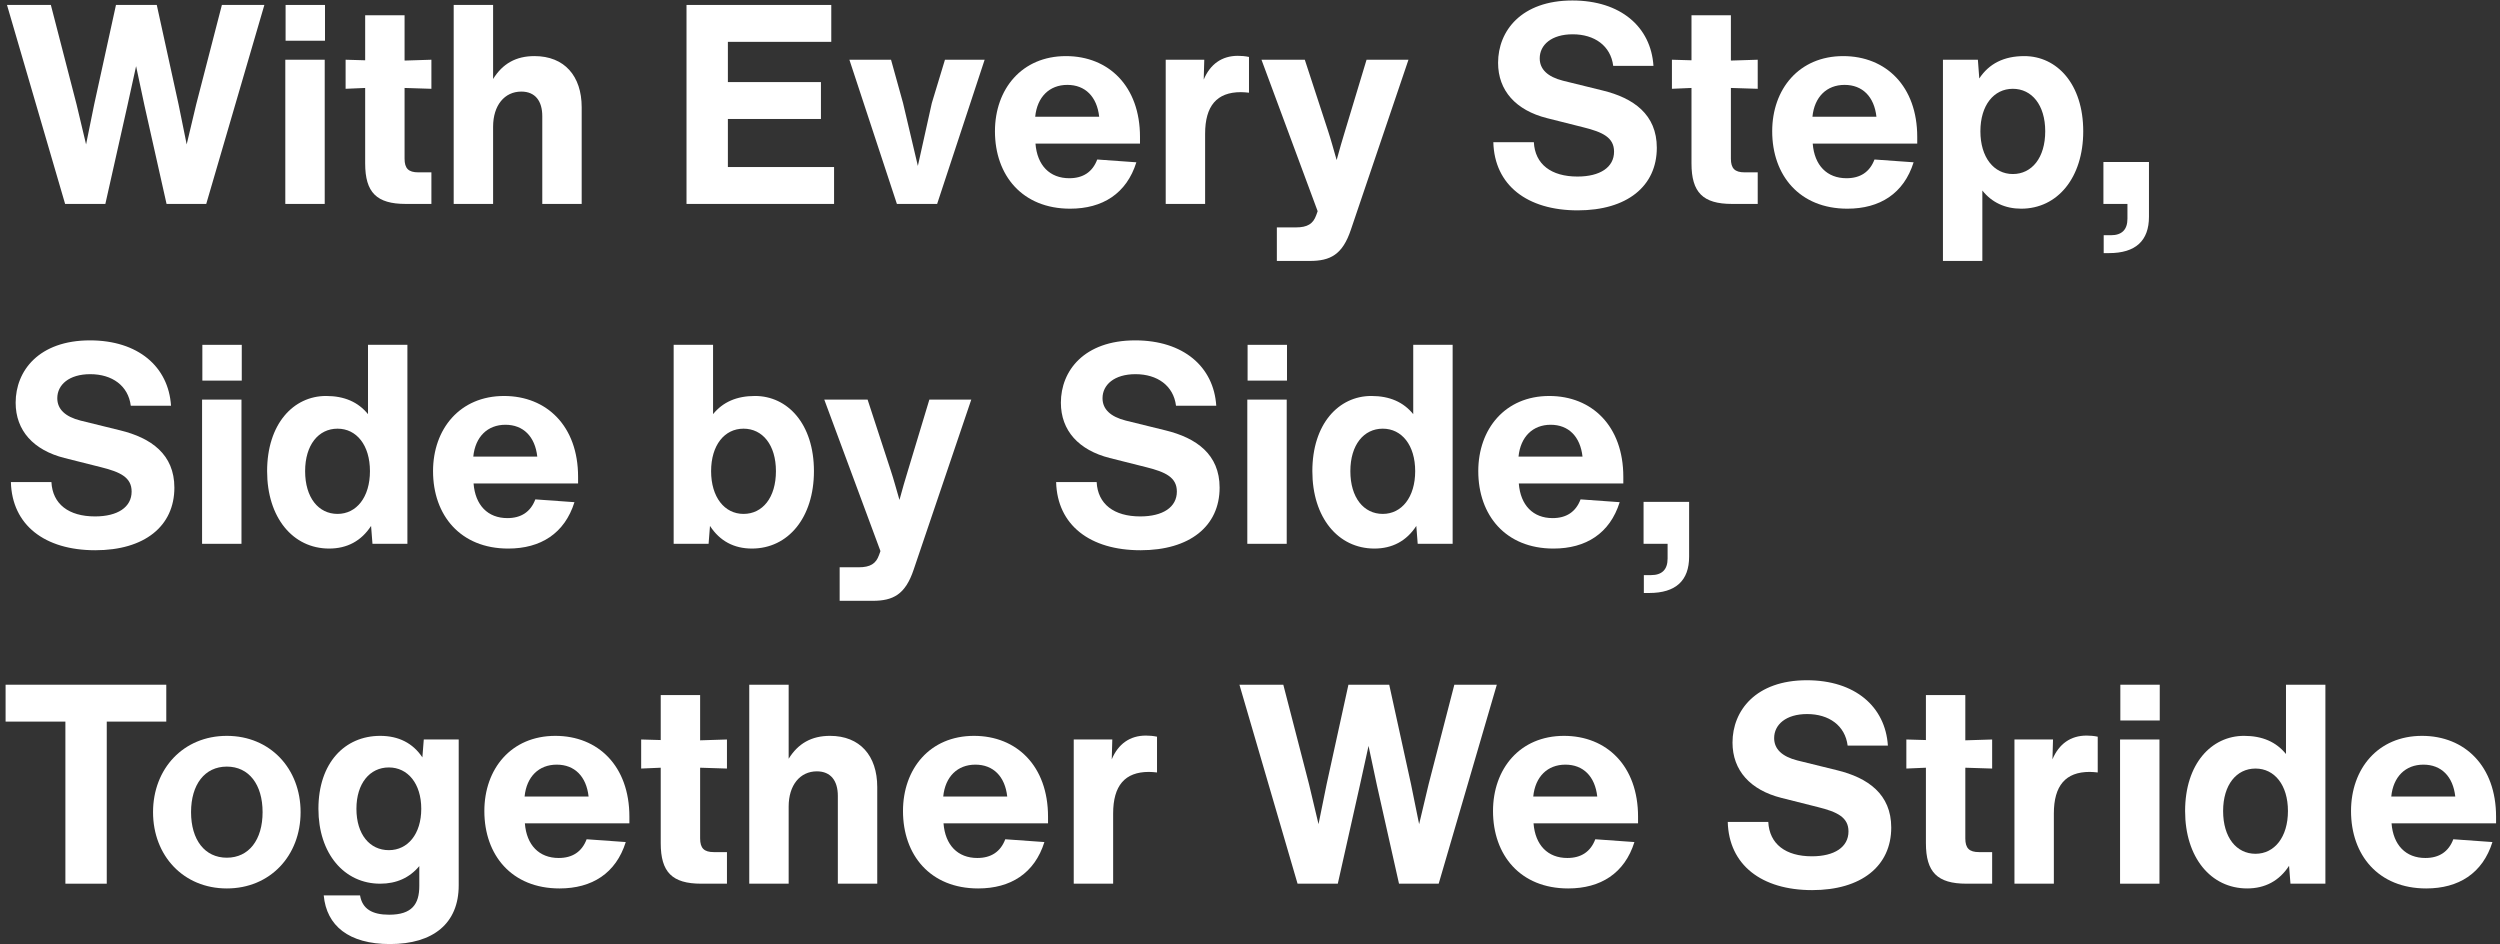 <svg width="331" height="125" viewBox="0 0 331 125" fill="none" xmlns="http://www.w3.org/2000/svg">
<rect x="0" y="0" width="331" height="125" fill="#333333" stroke="none"/>
<path d="M330.479 108.121V109.009H316.641C316.863 111.895 318.528 113.597 321.118 113.597C322.931 113.597 324.189 112.783 324.818 111.118L329.998 111.488C328.703 115.632 325.521 117.63 321.229 117.63C314.902 117.63 311.276 113.227 311.276 107.381C311.276 101.794 314.828 97.428 320.674 97.428C326.335 97.428 330.479 101.424 330.479 108.121ZM320.859 101.239C318.491 101.239 316.863 102.83 316.604 105.457H325.077C324.781 102.793 323.227 101.239 320.859 101.239Z" fill="white"/>
<path d="M302.665 99.832V90.656H307.882V117H303.257L303.072 114.632C301.777 116.63 299.89 117.629 297.522 117.629C292.712 117.629 289.308 113.522 289.308 107.38C289.308 101.127 292.786 97.427 297.115 97.427C299.557 97.427 301.37 98.241 302.665 99.832ZM298.632 113.041C301.148 113.041 302.924 110.821 302.924 107.38C302.924 103.939 301.148 101.756 298.632 101.756C296.116 101.756 294.34 103.902 294.34 107.38C294.34 110.895 296.116 113.041 298.632 113.041Z" fill="white"/>
<path d="M285.95 95.392H280.733V90.656H285.95V95.392ZM285.913 117H280.696V97.908H285.913V117Z" fill="white"/>
<path d="M276.259 97.391C276.703 97.391 277.221 97.428 277.739 97.539V102.275C277.369 102.238 277.036 102.201 276.666 102.201C273.484 102.201 271.93 104.014 271.93 107.714V117.001H266.713V97.909H271.819L271.745 100.536C272.596 98.501 274.15 97.391 276.259 97.391Z" fill="white"/>
<path d="M263.76 101.756L260.208 101.645V111.006C260.208 112.301 260.726 112.819 262.021 112.819H263.76V117H260.356C256.508 117 254.991 115.483 254.991 111.635V101.645L252.401 101.756V97.908L254.991 97.982V92.025H260.208V98.019L263.76 97.908V101.756Z" fill="white"/>
<path d="M239.929 117.851C233.232 117.851 228.903 114.521 228.755 108.823H234.12C234.268 111.746 236.414 113.374 239.892 113.374C242.889 113.374 244.739 112.153 244.739 110.081C244.739 108.194 243.222 107.491 240.706 106.862L235.859 105.641C231.752 104.605 229.384 102.015 229.384 98.316C229.384 94.097 232.455 90.064 239.226 90.064C245.59 90.064 249.623 93.543 249.956 98.722H244.628C244.295 96.058 242.149 94.541 239.263 94.541C236.451 94.541 234.897 95.948 234.897 97.724C234.897 99.166 235.933 100.165 237.968 100.683L243.222 101.978C247.329 102.977 250.4 105.16 250.4 109.563C250.4 114.669 246.441 117.851 239.929 117.851Z" fill="white"/>
<path d="M216.878 108.121V109.009H203.04C203.262 111.895 204.927 113.597 207.517 113.597C209.33 113.597 210.588 112.783 211.217 111.118L216.397 111.488C215.102 115.632 211.92 117.63 207.628 117.63C201.301 117.63 197.675 113.227 197.675 107.381C197.675 101.794 201.227 97.428 207.073 97.428C212.734 97.428 216.878 101.424 216.878 108.121ZM207.258 101.239C204.89 101.239 203.262 102.83 203.003 105.457H211.476C211.18 102.793 209.626 101.239 207.258 101.239Z" fill="white"/>
<path d="M189.15 103.828L192.554 90.656H198.178L190.482 117H185.228L182.305 103.976L181.195 98.759L180.048 103.976L177.125 117H171.797L164.101 90.656H169.91L173.314 103.828L174.572 109.119L175.645 103.828L178.531 90.656H183.933L186.819 103.828L187.892 109.119L189.15 103.828Z" fill="white"/>
<path d="M151.709 97.391C152.153 97.391 152.671 97.428 153.189 97.539V102.275C152.819 102.238 152.486 102.201 152.116 102.201C148.934 102.201 147.38 104.014 147.38 107.714V117.001H142.163V97.909H147.269L147.195 100.536C148.046 98.501 149.6 97.391 151.709 97.391Z" fill="white"/>
<path d="M138.759 108.121V109.009H124.921C125.143 111.895 126.808 113.597 129.398 113.597C131.211 113.597 132.469 112.783 133.098 111.118L138.278 111.488C136.983 115.632 133.801 117.63 129.509 117.63C123.182 117.63 119.556 113.227 119.556 107.381C119.556 101.794 123.108 97.428 128.954 97.428C134.615 97.428 138.759 101.424 138.759 108.121ZM129.139 101.239C126.771 101.239 125.143 102.83 124.884 105.457H133.357C133.061 102.793 131.507 101.239 129.139 101.239Z" fill="white"/>
<path d="M109.894 97.427C113.853 97.427 116.147 100.054 116.147 104.198V117H110.93V105.382C110.93 103.384 110.005 102.126 108.155 102.126C105.935 102.126 104.418 103.939 104.418 106.788V117H99.201V90.656H104.418V100.461C105.676 98.426 107.452 97.427 109.894 97.427Z" fill="white"/>
<path d="M96.249 101.756L92.697 101.645V111.006C92.697 112.301 93.215 112.819 94.51 112.819H96.249V117H92.845C88.997 117 87.48 115.483 87.48 111.635V101.645L84.89 101.756V97.908L87.48 97.982V92.025H92.697V98.019L96.249 97.908V101.756Z" fill="white"/>
<path d="M83.331 108.121V109.009H69.493C69.715 111.895 71.38 113.597 73.97 113.597C75.783 113.597 77.041 112.783 77.67 111.118L82.85 111.488C81.555 115.632 78.373 117.63 74.081 117.63C67.754 117.63 64.128 113.227 64.128 107.381C64.128 101.794 67.68 97.428 73.526 97.428C79.187 97.428 83.331 101.424 83.331 108.121ZM73.711 101.239C71.343 101.239 69.715 102.83 69.456 105.457H77.929C77.633 102.793 76.079 101.239 73.711 101.239Z" fill="white"/>
<path d="M55.923 100.277L56.108 97.909H60.733V117.223C60.733 122.255 57.366 124.993 51.631 124.993C46.155 124.993 43.232 122.551 42.862 118.555H47.672C47.968 120.331 49.263 121.108 51.52 121.108C54.554 121.108 55.516 119.702 55.516 117.297V114.67C54.221 116.224 52.482 117.001 50.336 117.001C45.563 117.001 42.159 113.005 42.159 107.085C42.159 101.017 45.637 97.428 50.336 97.428C52.778 97.428 54.665 98.39 55.923 100.277ZM51.483 112.561C53.999 112.561 55.775 110.415 55.775 107.085C55.775 103.755 53.999 101.609 51.483 101.609C48.967 101.609 47.191 103.718 47.191 107.085C47.191 110.489 48.967 112.561 51.483 112.561Z" fill="white"/>
<path d="M30.031 117.63C24.296 117.63 20.263 113.301 20.263 107.529C20.263 101.757 24.296 97.428 30.031 97.428C35.766 97.428 39.799 101.757 39.799 107.529C39.799 113.301 35.766 117.63 30.031 117.63ZM30.031 113.56C32.954 113.56 34.767 111.192 34.767 107.529C34.767 103.866 32.954 101.498 30.031 101.498C27.108 101.498 25.295 103.866 25.295 107.529C25.295 111.192 27.108 113.56 30.031 113.56Z" fill="white"/>
<path d="M0.74 90.656H22.015V95.54H14.134V117H8.658V95.54H0.74V90.656Z" fill="white"/>
<path d="M217.608 72V66.45H223.639V73.702C223.639 76.884 221.863 78.512 218.348 78.512H217.645V76.144H218.607C220.05 76.144 220.79 75.404 220.79 73.961V72H217.608Z" fill="white"/>
<path d="M214.927 63.121V64.009H201.089C201.311 66.895 202.976 68.597 205.566 68.597C207.379 68.597 208.637 67.783 209.266 66.118L214.446 66.488C213.151 70.632 209.969 72.63 205.677 72.63C199.35 72.63 195.724 68.227 195.724 62.381C195.724 56.794 199.276 52.428 205.122 52.428C210.783 52.428 214.927 56.424 214.927 63.121ZM205.307 56.239C202.939 56.239 201.311 57.83 201.052 60.457H209.525C209.229 57.793 207.675 56.239 205.307 56.239Z" fill="white"/>
<path d="M187.112 54.832V45.656H192.329V72H187.704L187.519 69.632C186.224 71.63 184.337 72.629 181.969 72.629C177.159 72.629 173.755 68.522 173.755 62.38C173.755 56.127 177.233 52.427 181.562 52.427C184.004 52.427 185.817 53.241 187.112 54.832ZM183.079 68.041C185.595 68.041 187.371 65.821 187.371 62.38C187.371 58.939 185.595 56.756 183.079 56.756C180.563 56.756 178.787 58.902 178.787 62.38C178.787 65.895 180.563 68.041 183.079 68.041Z" fill="white"/>
<path d="M170.398 50.392H165.181V45.656H170.398V50.392ZM170.361 72H165.144V52.908H170.361V72Z" fill="white"/>
<path d="M151.006 72.852C144.309 72.852 139.98 69.522 139.832 63.824H145.197C145.345 66.746 147.491 68.374 150.969 68.374C153.966 68.374 155.816 67.153 155.816 65.082C155.816 63.194 154.299 62.492 151.783 61.862L146.936 60.642C142.829 59.605 140.461 57.016 140.461 53.316C140.461 49.097 143.532 45.065 150.303 45.065C156.667 45.065 160.7 48.542 161.033 53.722H155.705C155.372 51.059 153.226 49.541 150.34 49.541C147.528 49.541 145.974 50.947 145.974 52.724C145.974 54.166 147.01 55.166 149.045 55.684L154.299 56.978C158.406 57.977 161.477 60.16 161.477 64.564C161.477 69.669 157.518 72.852 151.006 72.852Z" fill="white"/>
<path d="M120.198 62.343L123.047 52.908H128.597L120.975 75.404C119.865 78.734 118.237 79.548 115.536 79.548H111.17V75.108H113.686C115.24 75.108 115.98 74.627 116.387 73.48L116.572 72.962L109.135 52.908H114.87L117.941 62.306C118.311 63.416 118.681 64.785 119.088 66.191C119.458 64.785 119.865 63.453 120.198 62.343Z" fill="white"/>
<path d="M99.959 52.427C104.288 52.427 107.766 56.127 107.766 62.38C107.766 68.522 104.362 72.629 99.552 72.629C97.184 72.629 95.297 71.63 94.002 69.632L93.817 72H89.192V45.656H94.409V54.832C95.704 53.241 97.517 52.427 99.959 52.427ZM98.442 68.041C100.958 68.041 102.734 65.895 102.734 62.38C102.734 58.902 100.958 56.756 98.442 56.756C95.926 56.756 94.15 58.939 94.15 62.38C94.15 65.821 95.926 68.041 98.442 68.041Z" fill="white"/>
<path d="M76.538 63.121V64.009H62.7C62.922 66.895 64.587 68.597 67.177 68.597C68.99 68.597 70.248 67.783 70.877 66.118L76.057 66.488C74.762 70.632 71.58 72.63 67.288 72.63C60.961 72.63 57.335 68.227 57.335 62.381C57.335 56.794 60.887 52.428 66.733 52.428C72.394 52.428 76.538 56.424 76.538 63.121ZM66.918 56.239C64.55 56.239 62.922 57.83 62.663 60.457H71.136C70.84 57.793 69.286 56.239 66.918 56.239Z" fill="white"/>
<path d="M48.723 54.832V45.656H53.94V72H49.315L49.13 69.632C47.835 71.63 45.948 72.629 43.58 72.629C38.77 72.629 35.366 68.522 35.366 62.38C35.366 56.127 38.844 52.427 43.173 52.427C45.615 52.427 47.428 53.241 48.723 54.832ZM44.69 68.041C47.206 68.041 48.982 65.821 48.982 62.38C48.982 58.939 47.206 56.756 44.69 56.756C42.174 56.756 40.398 58.902 40.398 62.38C40.398 65.895 42.174 68.041 44.69 68.041Z" fill="white"/>
<path d="M32.009 50.392H26.792V45.656H32.009V50.392ZM31.972 72H26.755V52.908H31.972V72Z" fill="white"/>
<path d="M12.617 72.852C5.92 72.852 1.591 69.522 1.443 63.824H6.808C6.956 66.746 9.102 68.374 12.58 68.374C15.577 68.374 17.427 67.153 17.427 65.082C17.427 63.194 15.91 62.492 13.394 61.862L8.547 60.642C4.44 59.605 2.072 57.016 2.072 53.316C2.072 49.097 5.143 45.065 11.914 45.065C18.278 45.065 22.311 48.542 22.644 53.722H17.316C16.983 51.059 14.837 49.541 11.951 49.541C9.139 49.541 7.585 50.947 7.585 52.724C7.585 54.166 8.621 55.166 10.656 55.684L15.91 56.978C20.017 57.977 23.088 60.16 23.088 64.564C23.088 69.669 19.129 72.852 12.617 72.852Z" fill="white"/>
<path d="M278.492 27V21.45H284.523V28.702C284.523 31.884 282.747 33.512 279.232 33.512H278.529V31.144H279.491C280.934 31.144 281.674 30.404 281.674 28.961V27H278.492Z" fill="white"/>
<path d="M268.013 7.428C272.342 7.428 275.82 11.128 275.82 17.381C275.82 23.523 272.416 27.63 267.606 27.63C265.497 27.63 263.721 26.816 262.463 25.225V34.549H257.246V7.909H261.871L262.056 10.388C263.351 8.427 265.312 7.428 268.013 7.428ZM266.496 23.042C269.012 23.042 270.788 20.896 270.788 17.381C270.788 13.903 269.012 11.757 266.496 11.757C263.98 11.757 262.204 13.94 262.204 17.381C262.204 20.822 263.98 23.042 266.496 23.042Z" fill="white"/>
<path d="M253.842 18.121V19.009H240.004C240.226 21.895 241.891 23.597 244.481 23.597C246.294 23.597 247.552 22.783 248.181 21.118L253.361 21.488C252.066 25.632 248.884 27.63 244.592 27.63C238.265 27.63 234.639 23.227 234.639 17.381C234.639 11.794 238.191 7.428 244.037 7.428C249.698 7.428 253.842 11.424 253.842 18.121ZM244.222 11.239C241.854 11.239 240.226 12.83 239.967 15.457H248.44C248.144 12.793 246.59 11.239 244.222 11.239Z" fill="white"/>
<path d="M232.722 11.756L229.17 11.645V21.006C229.17 22.301 229.688 22.819 230.983 22.819H232.722V27H229.318C225.47 27 223.953 25.483 223.953 21.635V11.645L221.363 11.756V7.908L223.953 7.982V2.025H229.17V8.019L232.722 7.908V11.756Z" fill="white"/>
<path d="M208.891 27.852C202.194 27.852 197.865 24.521 197.717 18.823H203.082C203.23 21.747 205.376 23.375 208.854 23.375C211.851 23.375 213.701 22.154 213.701 20.081C213.701 18.195 212.184 17.491 209.668 16.863L204.821 15.642C200.714 14.605 198.346 12.015 198.346 8.315C198.346 4.097 201.417 0.064 208.188 0.064C214.552 0.064 218.585 3.542 218.918 8.722H213.59C213.257 6.058 211.111 4.541 208.225 4.541C205.413 4.541 203.859 5.947 203.859 7.723C203.859 9.166 204.895 10.165 206.93 10.684L212.184 11.979C216.291 12.977 219.362 15.161 219.362 19.564C219.362 24.669 215.403 27.852 208.891 27.852Z" fill="white"/>
<path d="M178.083 17.343L180.932 7.908H186.482L178.86 30.404C177.75 33.734 176.122 34.548 173.421 34.548H169.055V30.108H171.571C173.125 30.108 173.865 29.627 174.272 28.48L174.457 27.962L167.02 7.908H172.755L175.826 17.306C176.196 18.416 176.566 19.785 176.973 21.191C177.343 19.785 177.75 18.453 178.083 17.343Z" fill="white"/>
<path d="M163.886 7.391C164.33 7.391 164.848 7.428 165.366 7.539V12.275C164.996 12.238 164.663 12.201 164.293 12.201C161.111 12.201 159.557 14.014 159.557 17.714V27.001H154.34V7.909H159.446L159.372 10.536C160.223 8.501 161.777 7.391 163.886 7.391Z" fill="white"/>
<path d="M150.935 18.121V19.009H137.097C137.319 21.895 138.984 23.597 141.574 23.597C143.387 23.597 144.645 22.783 145.274 21.118L150.454 21.488C149.159 25.632 145.977 27.63 141.685 27.63C135.358 27.63 131.732 23.227 131.732 17.381C131.732 11.794 135.284 7.428 141.13 7.428C146.791 7.428 150.935 11.424 150.935 18.121ZM141.315 11.239C138.947 11.239 137.319 12.83 137.06 15.457H145.533C145.237 12.793 143.683 11.239 141.315 11.239Z" fill="white"/>
<path d="M123.374 13.643L125.113 7.908H130.367L124.077 27H118.749L112.459 7.908H117.972L119.563 13.643L121.524 21.968L123.374 13.643Z" fill="white"/>
<path d="M96.371 15.752V22.116H110.431V27H90.894V0.656H110.061V5.54H96.371V10.868H108.692V15.752H96.371Z" fill="white"/>
<path d="M70.762 7.427C74.721 7.427 77.015 10.054 77.015 14.198V27H71.798V15.382C71.798 13.384 70.873 12.126 69.023 12.126C66.803 12.126 65.286 13.939 65.286 16.788V27H60.069V0.656H65.286V10.461C66.544 8.426 68.32 7.427 70.762 7.427Z" fill="white"/>
<path d="M57.117 11.756L53.565 11.645V21.006C53.565 22.301 54.083 22.819 55.378 22.819H57.117V27H53.713C49.865 27 48.348 25.483 48.348 21.635V11.645L45.758 11.756V7.908L48.348 7.982V2.025H53.565V8.019L57.117 7.908V11.756Z" fill="white"/>
<path d="M43.029 5.392H37.812V0.656H43.029V5.392ZM42.992 27H37.775V7.908H42.992V27Z" fill="white"/>
<path d="M25.974 13.828L29.378 0.656H35.002L27.306 27H22.052L19.129 13.976L18.019 8.759L16.872 13.976L13.949 27H8.621L0.925 0.656H6.734L10.138 13.828L11.396 19.119L12.469 13.828L15.355 0.656H20.757L23.643 13.828L24.716 19.119L25.974 13.828Z" fill="white"/>
</svg>
